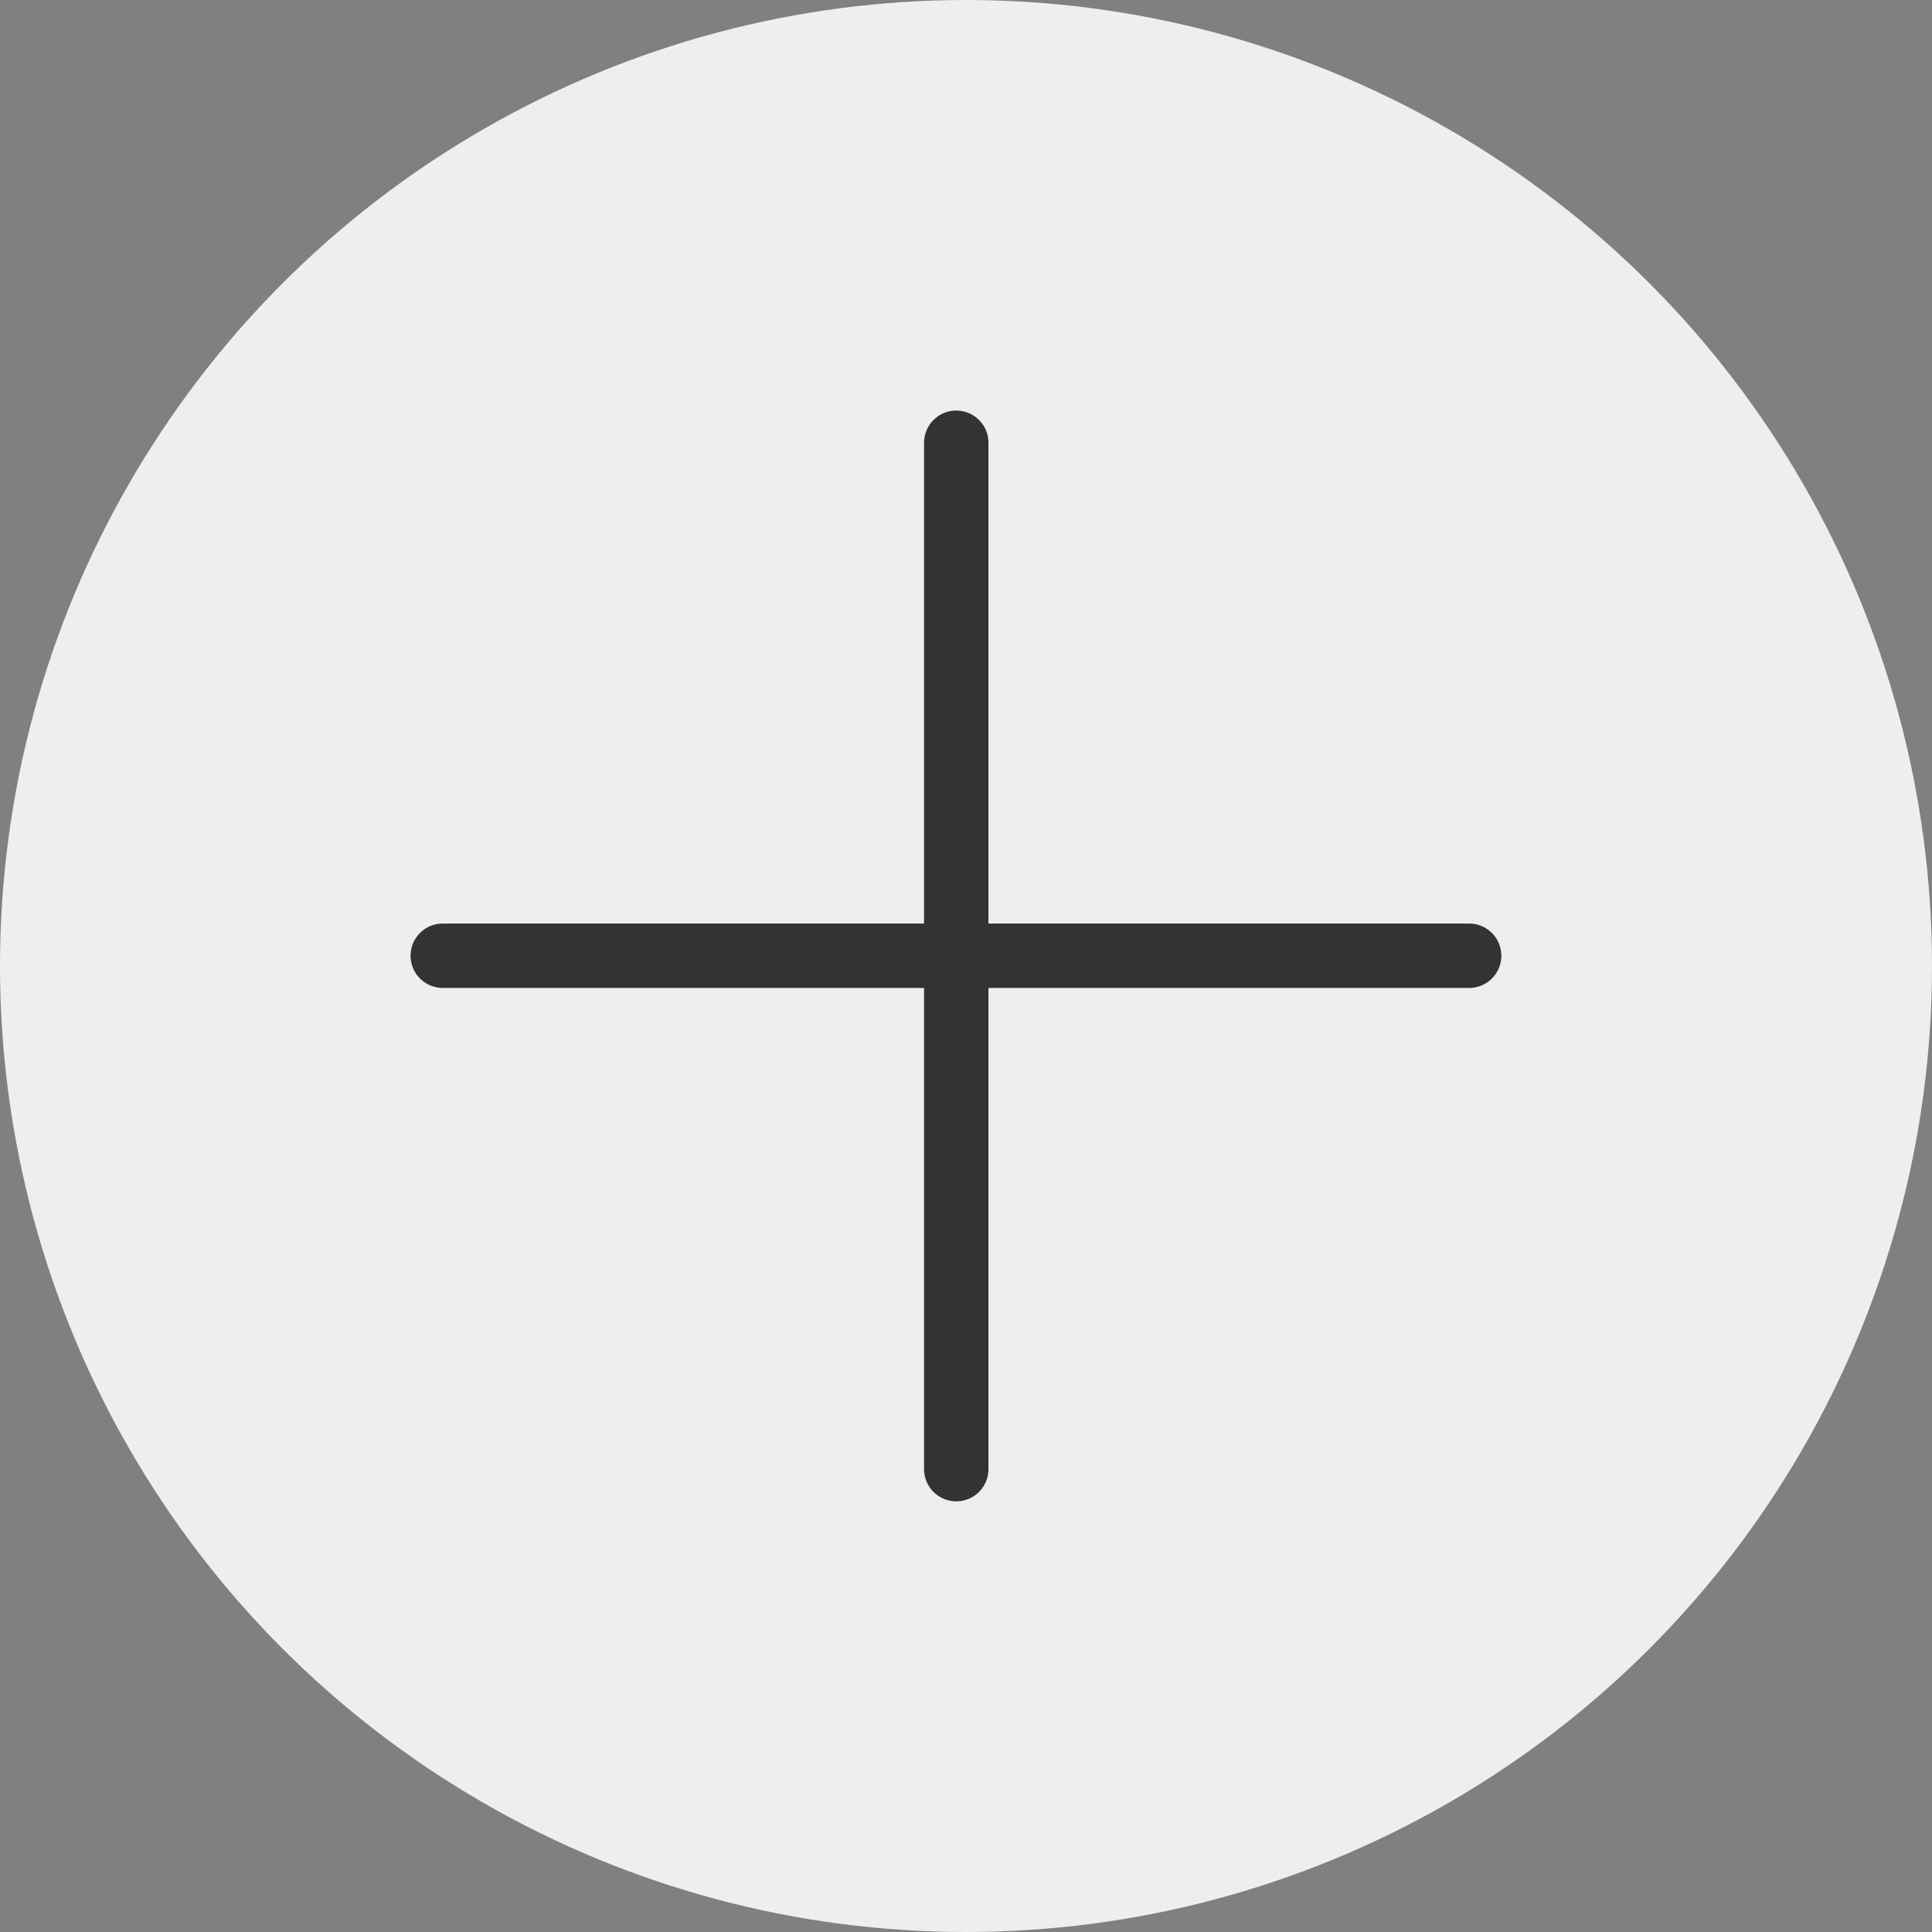 <svg width="48" height="48" viewBox="0 0 48 48" fill="none" xmlns="http://www.w3.org/2000/svg">
<rect x="0" y="0" width="48" height="48" fill="#808080" stroke="none"/>
<circle cx="24" cy="24" r="24" fill="#EEEEEE"/>
<path d="M11 23.745L36.5 23.745" stroke="#333333" stroke-width="1.6" stroke-linecap="round" stroke-linejoin="round"/>
<path d="M23.758 11L23.758 36.5" stroke="#333333" stroke-width="1.6" stroke-linecap="round" stroke-linejoin="round"/>
</svg>

